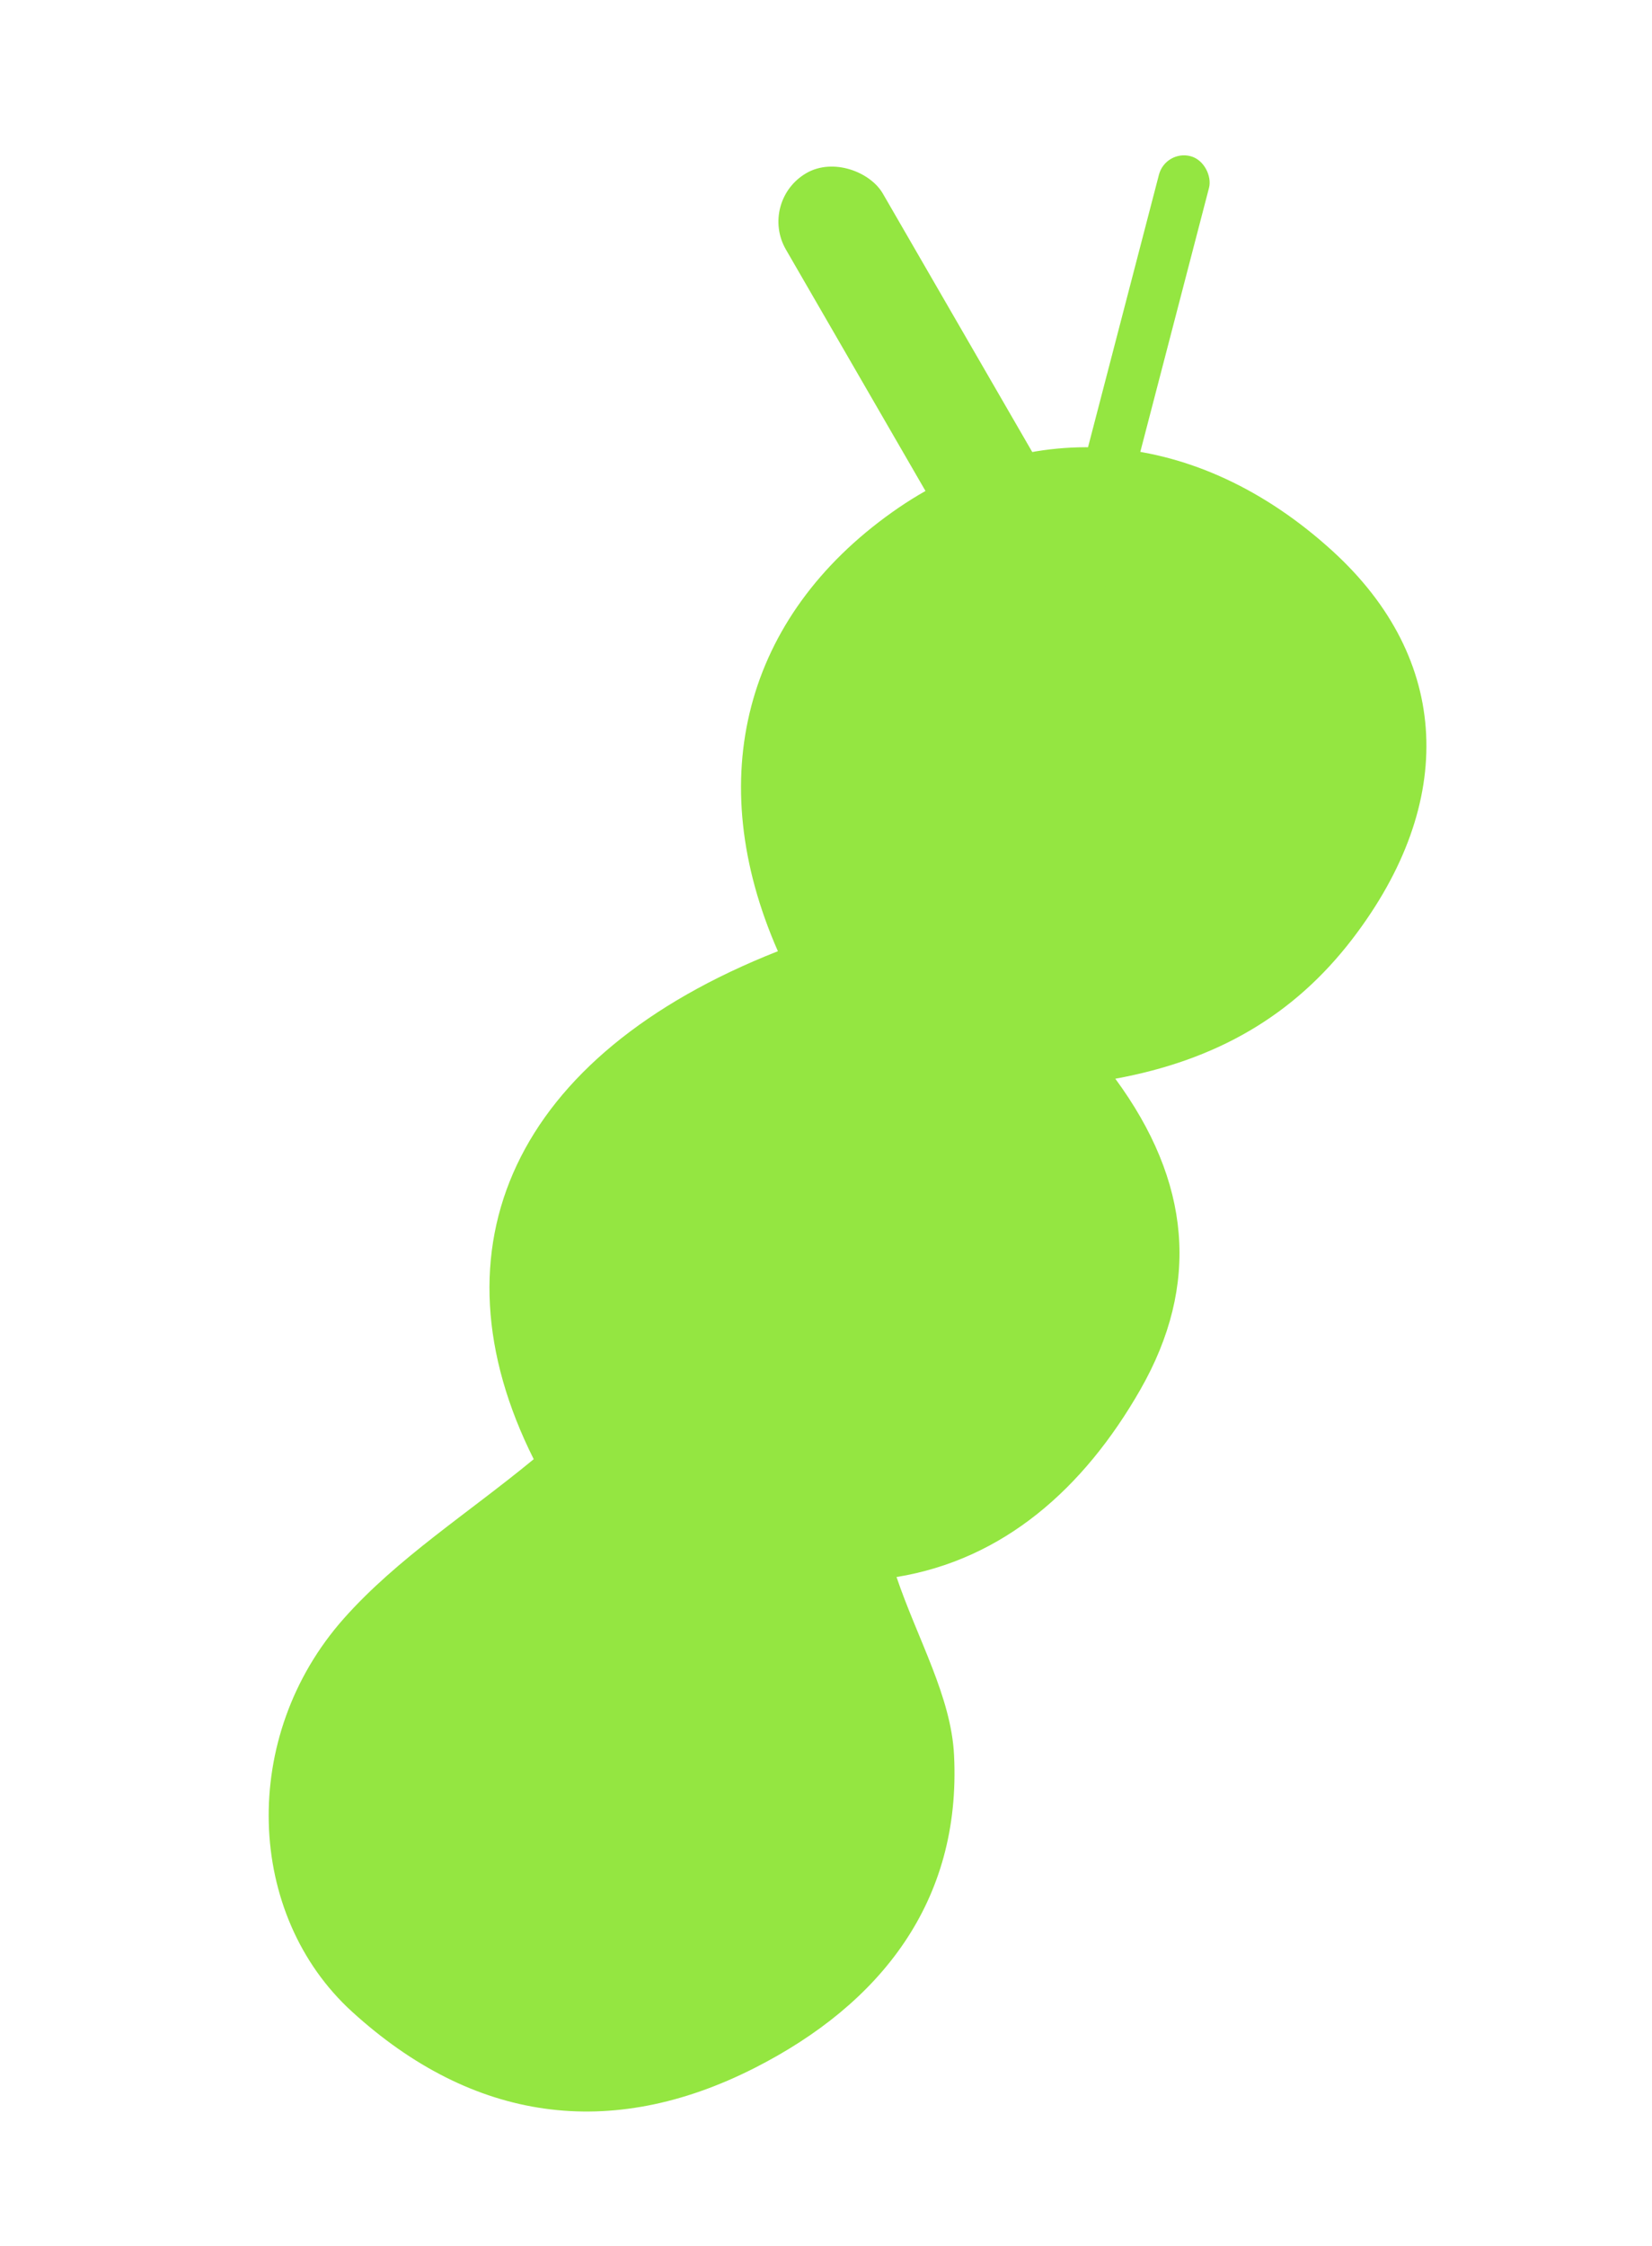 <?xml version="1.0" encoding="UTF-8"?>
<svg xmlns="http://www.w3.org/2000/svg" width="39" height="53" viewBox="0 0 39 53" fill="none">
  <path d="M18.365 22.445C16.57 18.364 17.586 14.554 21.064 12.084C24.347 9.753 28.275 10.101 31.459 13.002C34.254 15.55 34.397 18.93 31.93 22.15C30.54 23.963 28.721 25.014 26.33 25.452C28.114 27.878 28.337 30.309 26.923 32.784C25.584 35.127 23.686 36.798 21.165 37.209C21.663 38.678 22.455 40.029 22.523 41.413C22.695 44.873 20.783 47.285 17.816 48.792C14.407 50.523 11.159 50.061 8.31 47.464C5.803 45.179 5.642 40.976 8.117 38.188C9.377 36.769 11.045 35.71 12.6 34.429C10.097 29.437 12.119 24.904 18.363 22.444L18.365 22.445Z" fill="#94E641"></path>
  <rect x="17.893" y="4.746" width="2.642" height="11.561" rx="1.321" transform="rotate(-30.047 17.893 4.746)" fill="#94E641"></rect>
  <rect x="27.514" y="3.531" width="1.222" height="11.19" rx="0.611" transform="rotate(14.594 27.514 3.531)" fill="#94E641"></rect>
</svg>
